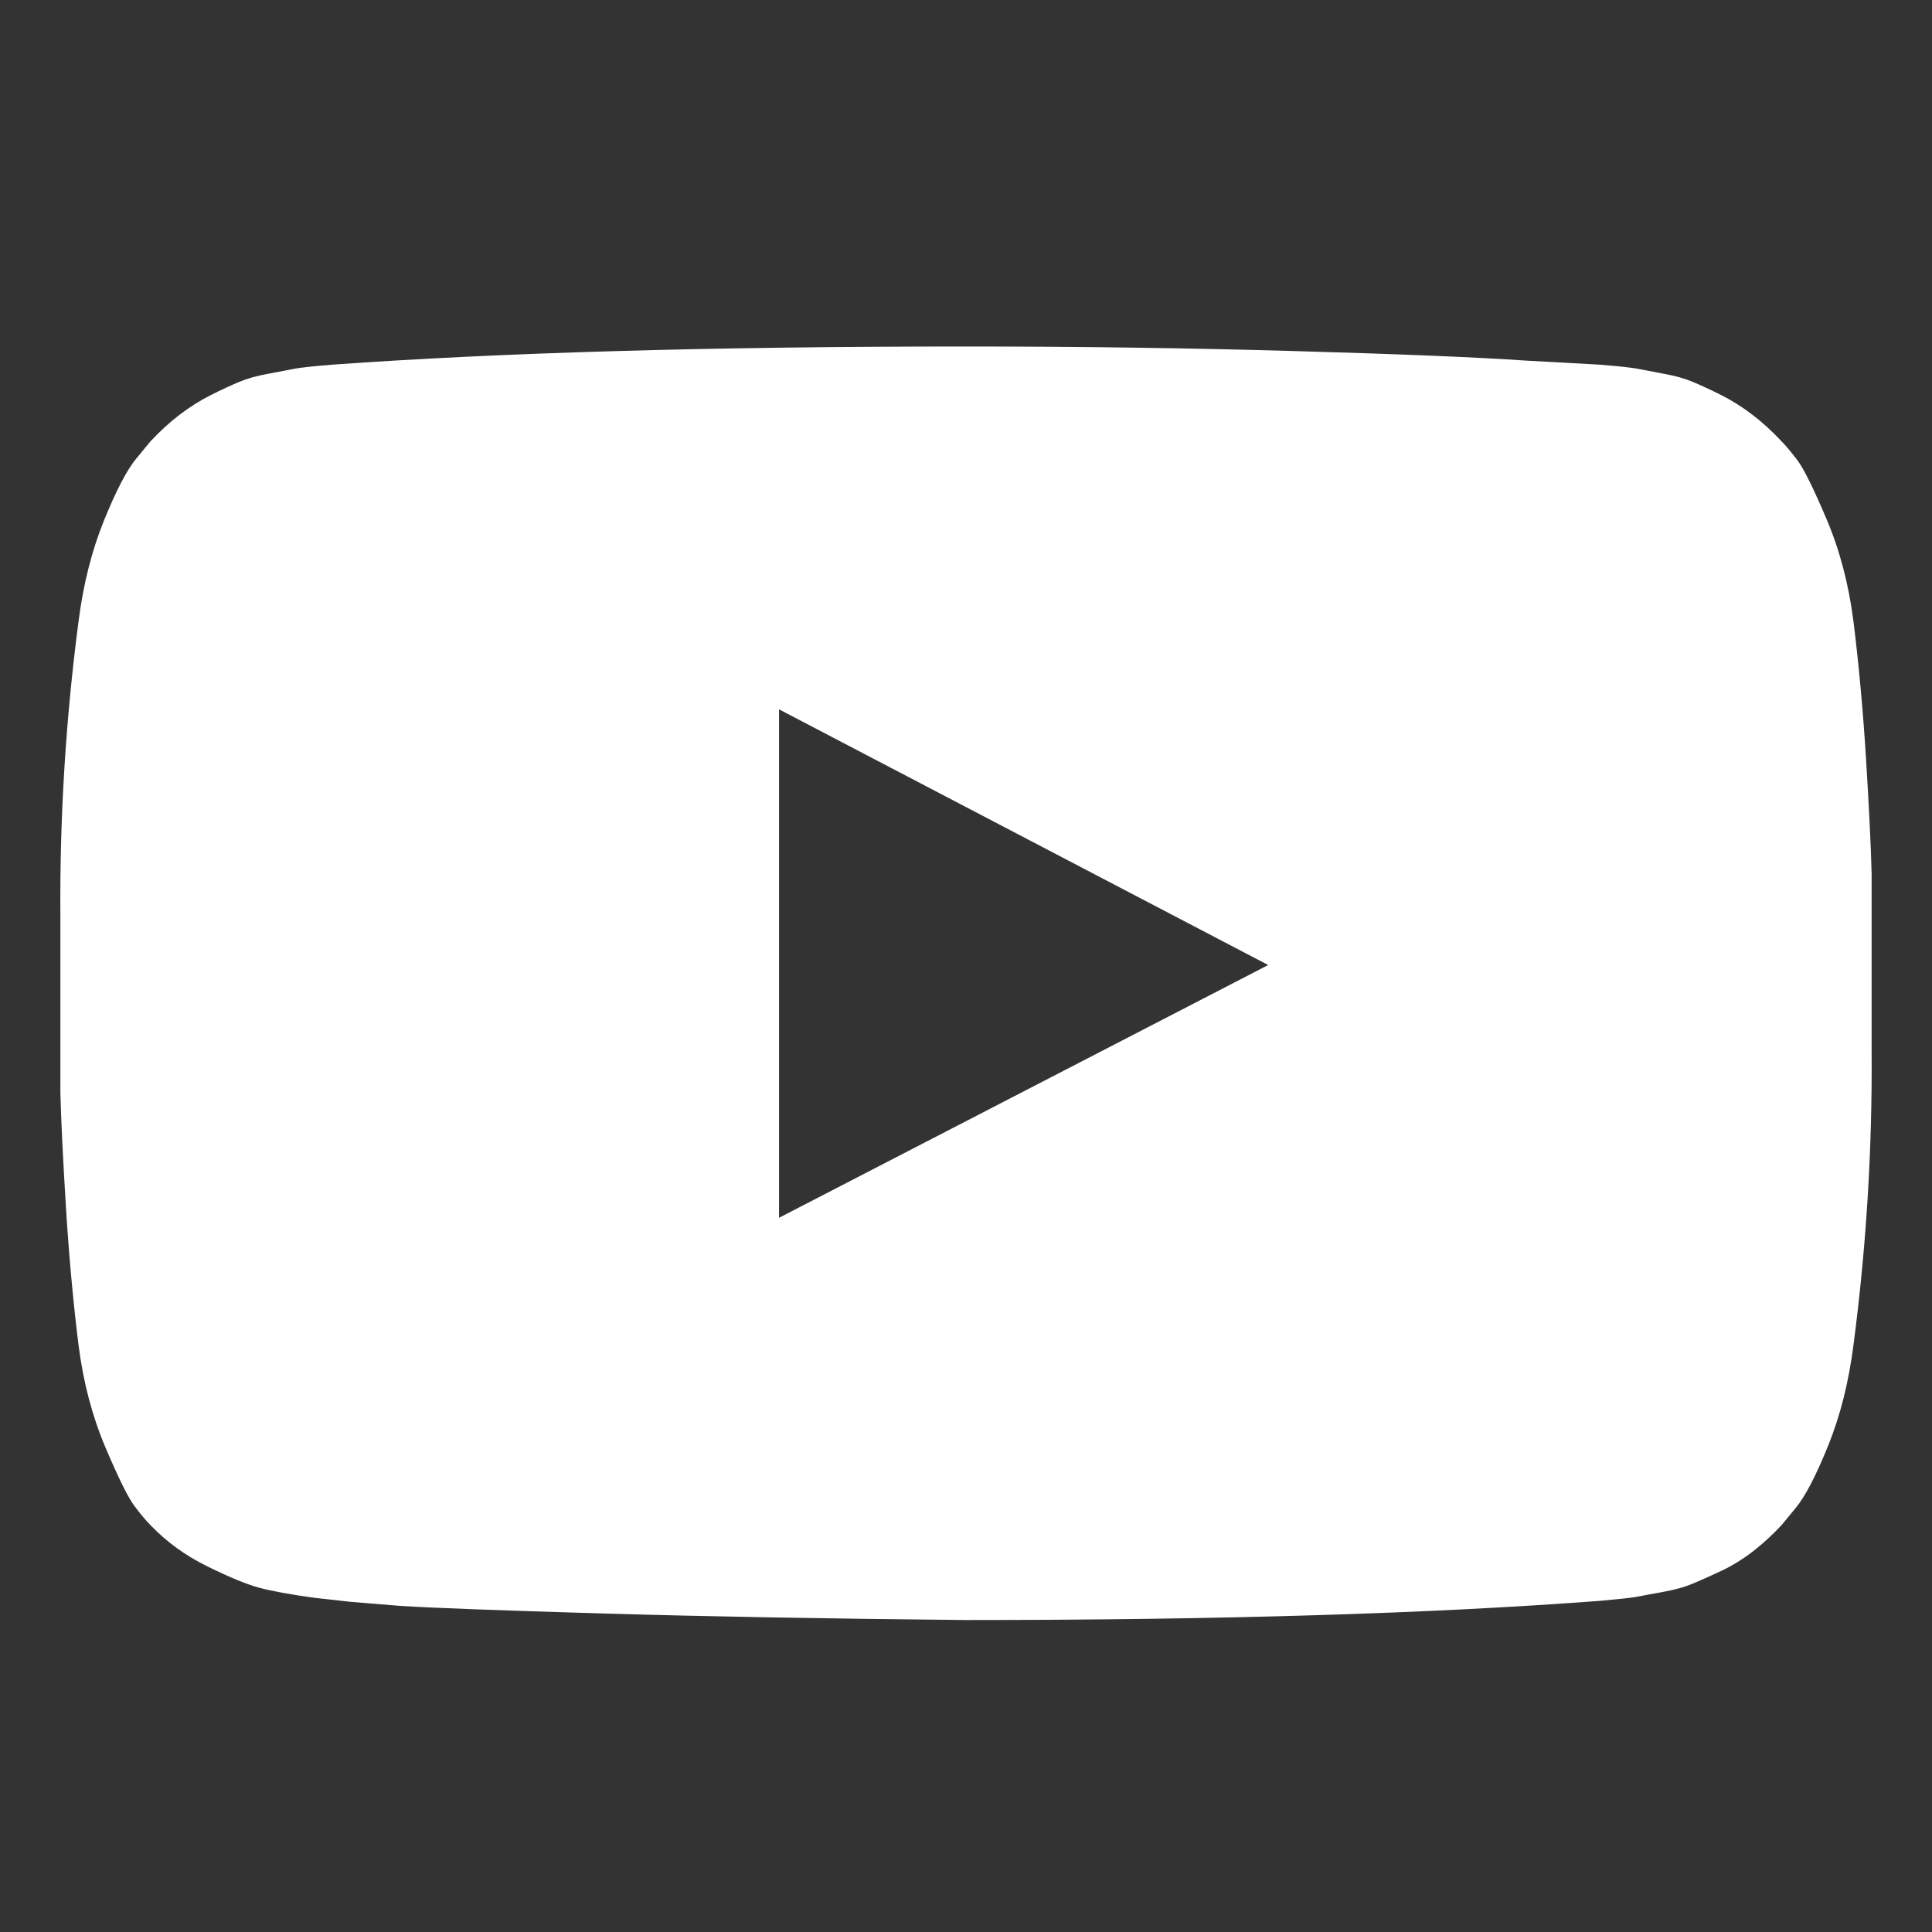 <svg width="40" height="40" viewBox="0 0 40 40" fill="none" xmlns="http://www.w3.org/2000/svg">
<rect x="0" y="0" width="40" height="40" fill="#333333" stroke="none"/>
<path fill-rule="evenodd" clip-rule="evenodd" d="M16.129 25.213L26.257 19.98L16.129 14.686V25.213ZM20 7.174C22.344 7.174 24.608 7.205 26.79 7.268C28.974 7.33 30.575 7.396 31.594 7.466L33.121 7.55C33.135 7.55 33.254 7.561 33.476 7.581C33.7 7.603 33.86 7.624 33.958 7.645C34.055 7.665 34.22 7.696 34.45 7.739C34.68 7.78 34.879 7.836 35.046 7.906C35.214 7.976 35.409 8.066 35.633 8.178C35.855 8.29 36.071 8.426 36.281 8.586C36.49 8.746 36.693 8.931 36.888 9.14C36.971 9.224 37.08 9.354 37.213 9.528C37.345 9.703 37.546 10.11 37.819 10.753C38.091 11.394 38.276 12.099 38.374 12.865C38.485 13.759 38.572 14.71 38.635 15.723C38.697 16.734 38.736 17.525 38.75 18.098V21.78C38.764 23.803 38.639 25.826 38.374 27.849C38.276 28.616 38.101 29.31 37.85 29.931C37.599 30.551 37.376 30.981 37.18 31.218L36.887 31.574C36.692 31.783 36.49 31.968 36.281 32.129C36.071 32.289 35.855 32.421 35.632 32.526C35.409 32.63 35.214 32.718 35.046 32.788C34.879 32.858 34.68 32.913 34.45 32.955C34.22 32.996 34.052 33.028 33.947 33.049C33.842 33.07 33.682 33.091 33.466 33.111C33.25 33.133 33.135 33.144 33.121 33.144C29.619 33.409 25.245 33.541 20 33.541C17.112 33.513 14.605 33.468 12.477 33.405C10.35 33.343 8.951 33.29 8.281 33.248L7.256 33.164L6.503 33.08C6 33.01 5.62 32.941 5.363 32.871C5.104 32.801 4.749 32.655 4.295 32.431C3.841 32.209 3.448 31.923 3.113 31.574C3.029 31.49 2.92 31.361 2.788 31.186C2.655 31.013 2.454 30.604 2.181 29.963C1.909 29.32 1.724 28.616 1.626 27.849C1.515 26.956 1.428 26.004 1.365 24.993C1.303 23.981 1.264 23.189 1.25 22.618V18.934C1.236 16.911 1.361 14.889 1.626 12.865C1.724 12.099 1.899 11.404 2.15 10.784C2.401 10.163 2.624 9.734 2.82 9.496L3.113 9.14C3.308 8.931 3.51 8.746 3.719 8.586C3.929 8.426 4.145 8.29 4.368 8.178C4.591 8.066 4.786 7.976 4.954 7.906C5.121 7.836 5.32 7.78 5.55 7.739C5.78 7.696 5.945 7.665 6.043 7.645C6.14 7.624 6.3 7.603 6.524 7.581C6.746 7.561 6.865 7.55 6.879 7.55C10.381 7.299 14.755 7.174 20 7.174Z" fill="white"/>
</svg>
